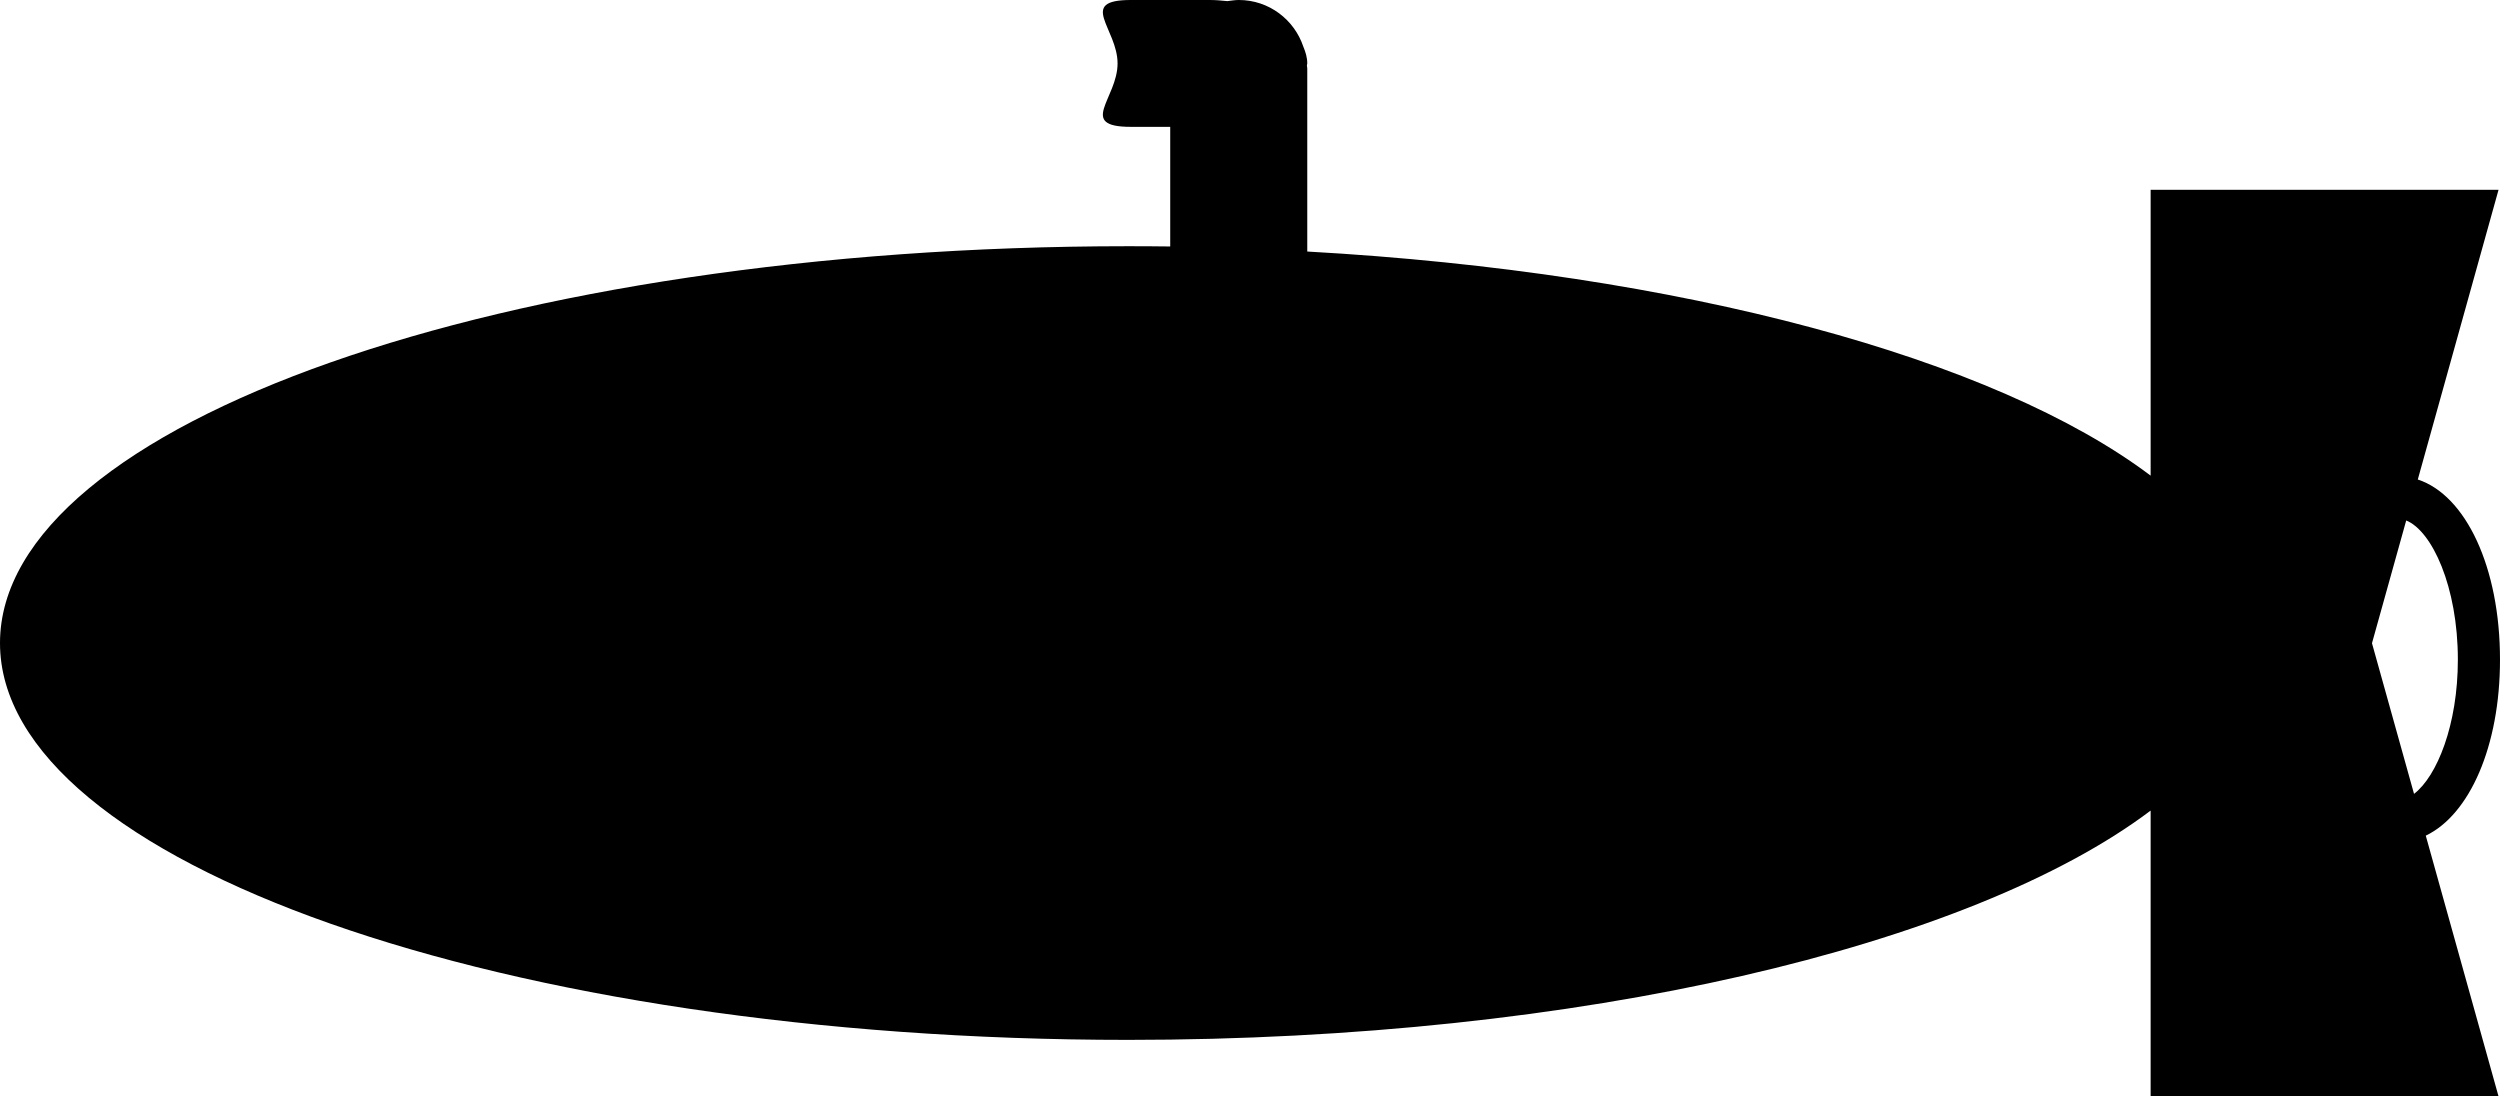<?xml version="1.0" encoding="UTF-8" standalone="no"?>
<!-- Generator: Adobe Illustrator 16.0.0, SVG Export Plug-In . SVG Version: 6.00 Build 0)  -->

<svg
   version="1.1"
   id="Capa_1"
   x="0px"
   y="0px"
   width="612"
   height="268.389"
   viewBox="0 0 612 268.389"
   enable-background="new 0 0 612 792"
   xml:space="preserve"
   sodipodi:docname="submarine.svg"
   inkscape:version="1.3.2 (091e20e, 2023-11-25, custom)"
   xmlns:inkscape="http://www.inkscape.org/namespaces/inkscape"
   xmlns:sodipodi="http://sodipodi.sourceforge.net/DTD/sodipodi-0.dtd"
   xmlns="http://www.w3.org/2000/svg"
   xmlns:svg="http://www.w3.org/2000/svg"><defs
   id="defs2" /><sodipodi:namedview
   id="namedview2"
   pagecolor="#ffffff"
   bordercolor="#000000"
   borderopacity="0.25"
   inkscape:showpageshadow="2"
   inkscape:pageopacity="0.0"
   inkscape:pagecheckerboard="0"
   inkscape:deskcolor="#d1d1d1"
   inkscape:zoom="1.4911616"
   inkscape:cx="305.80186"
   inkscape:cy="134.45893"
   inkscape:window-width="2560"
   inkscape:window-height="1377"
   inkscape:window-x="-8"
   inkscape:window-y="-8"
   inkscape:window-maximized="1"
   inkscape:current-layer="Capa_1" />
<g
   id="g1"
   transform="translate(0,-261.811)">
	<path
   d="m 612,423.295 c 0,-22.619 -8.38,-40.25 -20.125,-44.101 l 19.768,-70.918 H 526.476 V 378.25 C 488.463,349.571 411.778,328.52 320.019,323.386 v -44.797 c 0,-0.22 -0.073,-0.514 -0.092,-0.752 0,-0.174 0.092,-0.321 0.092,-0.495 0,-1.439 -0.412,-2.796 -0.963,-4.107 -2.219,-6.629 -8.435,-11.424 -15.797,-11.424 -0.972,0 -1.907,0.174 -2.814,0.275 -1.403,-0.147 -2.852,-0.275 -4.328,-0.275 h -19.272 c -13.221,0 -3.264,6.987 -3.264,15.532 0,8.563 -9.957,15.522 3.264,15.522 h 9.627 v 29.284 c -3.429,-0.046 -6.868,-0.064 -10.315,-0.064 C 123.62,322.092 0,365.579 0,419.232 c 0,53.655 123.62,97.142 276.147,97.142 110.829,0 206.365,-22.985 250.328,-56.13 V 530.2 h 85.167 L 593.828,466.378 C 604.51,461.271 612,444.548 612,423.295 Z m -444.28,32.09 c -19.951,0 -36.124,-16.191 -36.124,-36.115 0,-19.987 16.173,-36.124 36.124,-36.124 19.96,0 36.124,16.173 36.124,36.124 0,19.923 -16.155,36.115 -36.124,36.115 z m 102.202,0 c -19.951,0 -36.115,-16.191 -36.115,-36.115 0,-19.987 16.173,-36.124 36.115,-36.124 19.951,0 36.124,16.173 36.124,36.124 0,19.923 -16.155,36.115 -36.124,36.115 z m 99.111,0 c -19.95,0 -36.114,-16.191 -36.114,-36.115 0,-19.987 16.229,-36.124 36.114,-36.124 19.951,0 36.115,16.173 36.115,36.124 0,19.923 -16.172,36.115 -36.115,36.115 z m 221.925,0.769 -10.296,-36.885 8.38,-30.045 c 6.317,2.558 12.644,16.21 12.644,34.079 0,15.982 -5.125,28.561 -10.728,32.851 z"
   id="path1" />
</g>
<rect
   x="126.5"
   y="109.689"
   stroke="#000000"
   stroke-miterlimit="10"
   width="84"
   height="97"
   id="rect1" />
<rect
   x="210.5"
   y="109.689"
   stroke="#000000"
   stroke-miterlimit="10"
   width="213"
   height="91"
   id="rect2" />
</svg>

